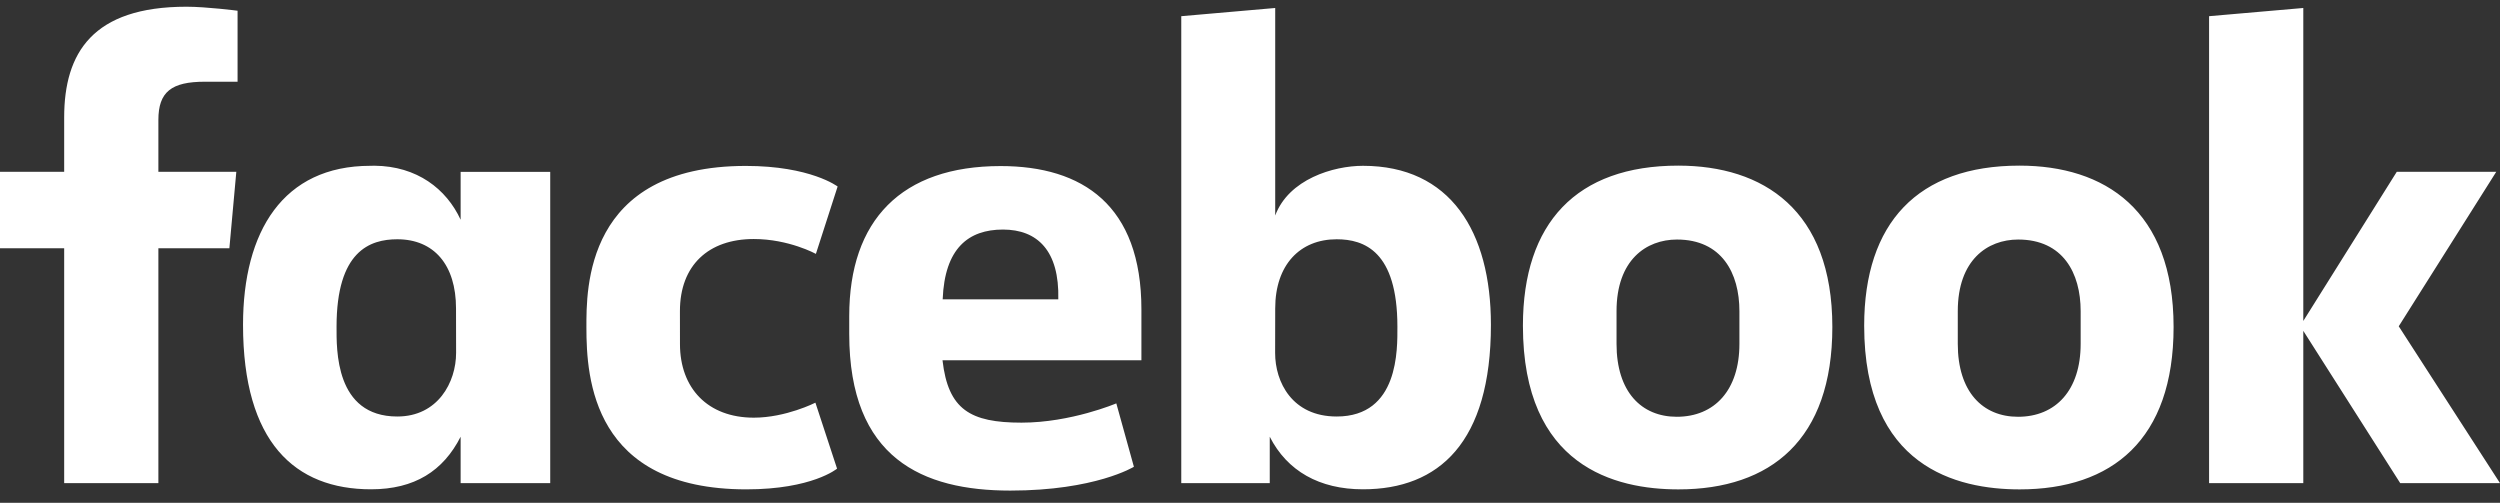 <svg width="179" height="36" viewBox="0 0 179 36" fill="none" xmlns="http://www.w3.org/2000/svg">
<rect x="0" y="0" width="179" height="36" fill="#333333" stroke="none"/>
<path d="M11.34 34.592H4.595V17.777H0V12.303H4.595V8.408C4.595 3.792 6.627 0.481 13.353 0.481C14.776 0.481 17.01 0.768 17.01 0.768V5.851H14.664C12.273 5.851 11.34 6.578 11.34 8.588V12.303H16.92L16.423 17.777H11.34L11.34 34.592ZM26.816 11.866C26.718 11.866 26.617 11.869 26.517 11.872C20.262 11.872 17.401 16.576 17.401 23.254C17.401 31.667 21.113 35.034 26.565 35.034C29.685 35.034 31.735 33.721 32.981 31.27V34.594H39.396V12.305H32.981V15.733C31.963 13.528 29.857 11.892 26.816 11.866ZM28.447 17.132C31.074 17.132 32.651 18.965 32.651 22.081L32.657 25.264C32.657 27.365 31.355 29.822 28.447 29.822C23.978 29.822 24.097 24.996 24.097 23.389C24.097 17.982 26.478 17.132 28.447 17.132ZM41.987 23.451C41.987 20.742 41.857 11.88 53.404 11.88C58.038 11.88 59.974 13.354 59.974 13.354L58.418 18.178C58.418 18.178 56.485 17.114 53.967 17.114C50.741 17.114 48.683 18.984 48.683 22.274L48.686 24.633C48.686 27.795 50.672 29.905 53.974 29.905C56.268 29.905 58.383 28.831 58.383 28.831L59.934 33.555C59.934 33.555 58.165 35.038 53.436 35.038C42.442 35.038 41.987 27.087 41.987 23.451H41.987ZM97.589 11.872C103.844 11.872 106.75 16.576 106.75 23.254C106.75 31.667 103.038 35.034 97.586 35.034C94.466 35.034 92.16 33.721 90.914 31.27V34.594L84.579 34.591V1.159L91.305 0.572V15.431C92.276 12.831 95.466 11.872 97.59 11.872H97.589ZM95.704 17.132C93.077 17.132 91.305 18.965 91.305 22.081L91.299 25.264C91.295 27.365 92.526 29.822 95.704 29.822C100.173 29.822 100.054 24.996 100.054 23.389C100.054 17.982 97.673 17.132 95.704 17.132ZM71.644 11.89C64.55 11.89 60.805 15.758 60.805 22.631V23.908C60.805 32.829 66.064 35.126 72.334 35.126C78.428 35.126 81.187 33.421 81.187 33.421L79.928 28.881C79.928 28.881 76.683 30.262 73.14 30.262C69.467 30.262 67.888 29.326 67.483 25.796H81.725V22.154C81.725 14.699 77.522 11.89 71.643 11.89L71.644 11.89ZM71.814 16.436C74.27 16.436 75.861 17.941 75.774 21.433H67.495C67.639 17.758 69.354 16.436 71.814 16.436V16.436ZM120.161 11.859C112.877 11.859 109.041 15.965 109.041 23.321C109.041 33.415 115.652 35.04 120.173 35.04C126.792 35.04 131.196 31.477 131.196 23.413C131.196 15.02 126.244 11.859 120.161 11.859V11.859ZM120.07 17.151C123.273 17.151 124.542 19.548 124.542 22.277V24.623C124.542 27.929 122.766 29.841 120.057 29.841C117.524 29.841 115.744 28.052 115.744 24.623V22.277C115.744 18.619 117.862 17.151 120.07 17.151V17.151ZM144.594 11.859C137.31 11.859 133.475 15.965 133.475 23.321C133.475 33.415 140.085 35.04 144.607 35.04C151.225 35.04 155.629 31.477 155.629 23.413C155.629 15.02 150.677 11.859 144.594 11.859V11.859ZM144.503 17.151C147.706 17.151 148.975 19.548 148.975 22.277V24.623C148.975 27.929 147.199 29.841 144.491 29.841C141.957 29.841 140.177 28.052 140.177 24.623V22.277C140.177 18.619 142.296 17.151 144.503 17.151V17.151ZM158.17 34.592V1.159L164.916 0.572V22.981L171.608 12.303H178.731L171.75 23.362L179 34.592H171.856L164.916 23.688V34.592H158.17Z" fill="white"/>
</svg>
